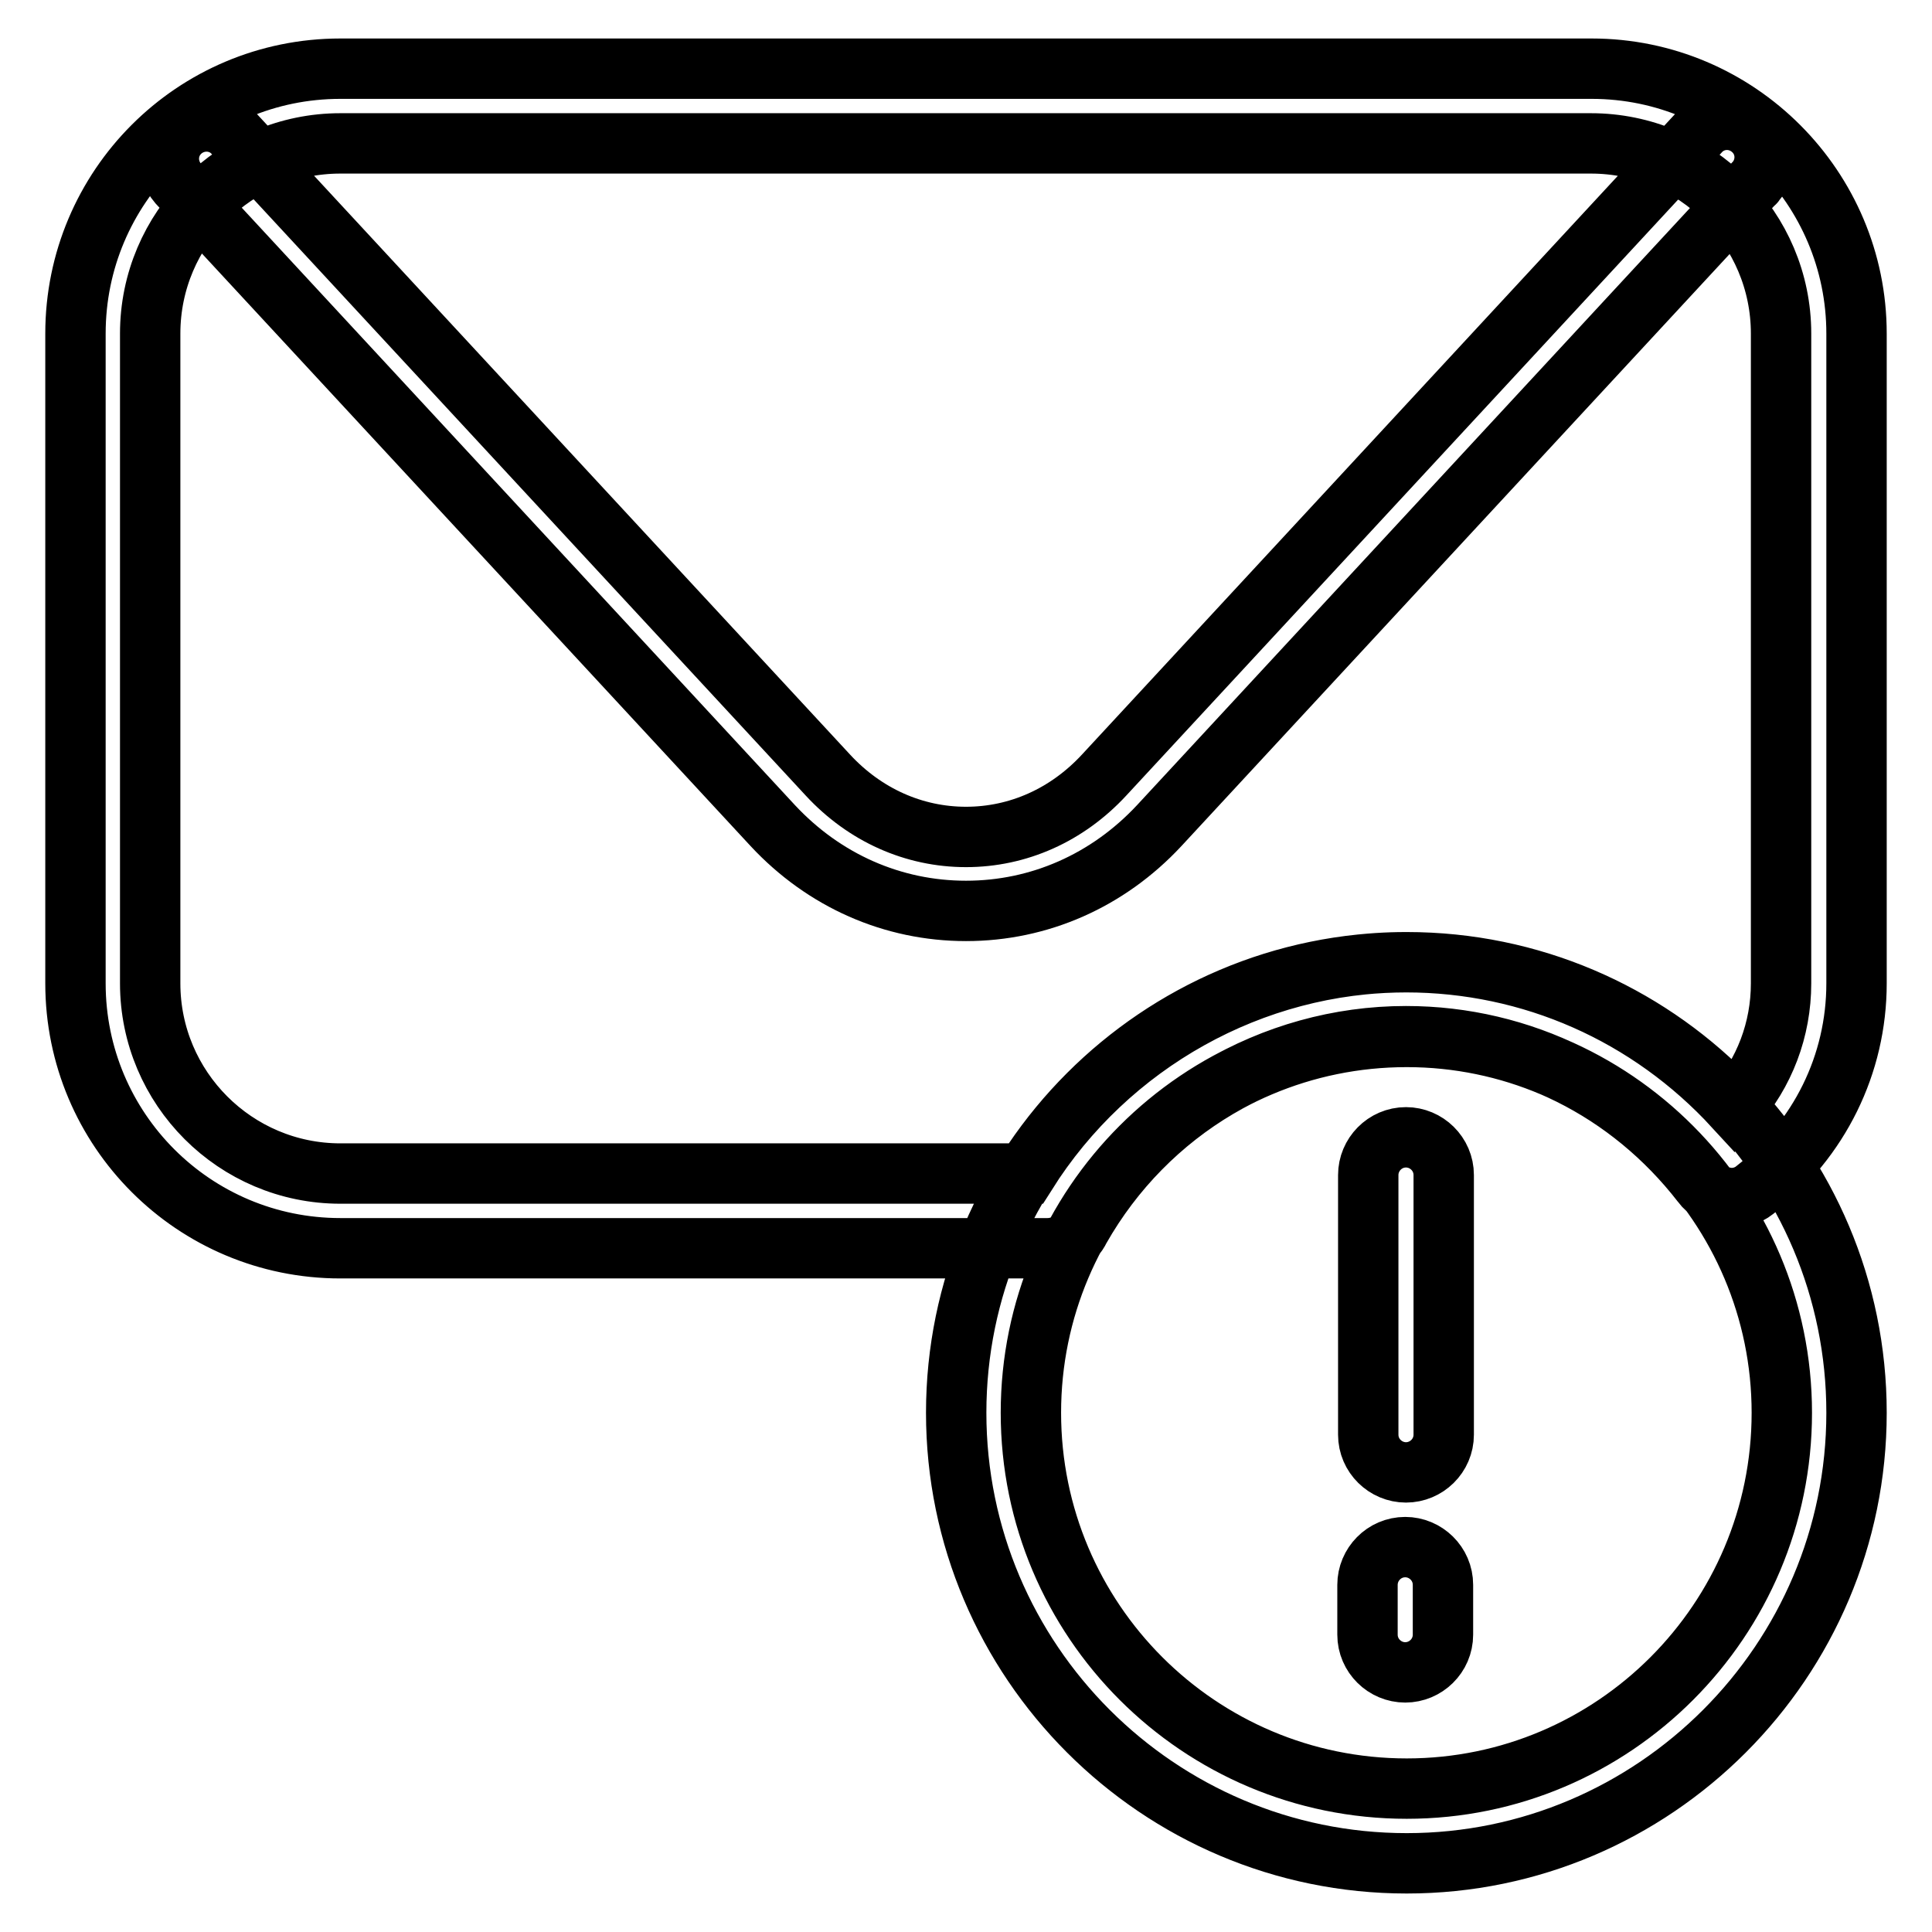 <?xml version="1.0" encoding="utf-8"?>
<!-- Svg Vector Icons : http://www.onlinewebfonts.com/icon -->
<!DOCTYPE svg PUBLIC "-//W3C//DTD SVG 1.1//EN" "http://www.w3.org/Graphics/SVG/1.1/DTD/svg11.dtd">
<svg version="1.1" xmlns="http://www.w3.org/2000/svg" xmlns:xlink="http://www.w3.org/1999/xlink" x="0px" y="0px" viewBox="0 0 256 256" enable-background="new 0 0 256 256" xml:space="preserve">
<g> <path stroke-width="8" fill-opacity="0" stroke="#000000"  d="M128,120.7L128,120.7c-9.7,0-18.8-4-25.6-11.3L23.6,24.3c-1.8-2.1-1.6-5.2,0.5-7c2-1.7,5-1.6,6.8,0.3 l78.8,85.1c4.9,5.3,11.4,8.2,18.3,8.2h0c6.9,0,13.4-2.9,18.3-8.2l78.8-85.1c1.8-2.1,4.9-2.3,7-0.5c2.1,1.8,2.3,4.9,0.5,7 c-0.1,0.1-0.1,0.2-0.2,0.2l-78.8,85.1C146.8,116.7,137.7,120.7,128,120.7L128,120.7z M186.4,246.9c-32.9,0-59.7-26.8-59.7-59.7 c0-32.9,26.8-59.7,59.7-59.7c32.9,0,59.6,26.8,59.6,59.7C246,220.1,219.2,246.9,186.4,246.9z M186.4,137.4 c-27.5,0-49.8,22.3-49.8,49.8c0,27.5,22.3,49.8,49.8,49.8c27.4,0,49.7-22.3,49.7-49.8C236.1,159.8,213.8,137.4,186.4,137.4z  M138.8,165.4H45.1c-19.4,0-35.1-15.7-35.1-35.1V44.2C10,24.8,25.7,9.1,45.1,9.1h165.8c19.4,0,35.1,15.8,35.1,35.1v86.1 c0,10.7-4.9,20.7-13.5,27.4c-1,0.8-2.4,1.2-3.7,1c-1.3-0.2-2.5-0.8-3.3-1.9c-9.6-12.4-23.9-19.5-39.2-19.5 c-17.8,0-34.3,9.8-43.2,25.5C142.3,164.5,140.6,165.4,138.8,165.4L138.8,165.4z M45.1,19c-13.9,0-25.2,11.3-25.2,25.2v86.1 c0,13.9,11.3,25.2,25.2,25.2H136c10.9-17.3,30-28,50.3-28c16.6,0,32.2,6.9,43.5,19.2c4-4.5,6.2-10.3,6.2-16.4V44.2 c0-13.9-11.3-25.2-25.2-25.2H45.1z M186.3,195.1c-2.7,0-5-2.2-5-5v-34.4c0-2.7,2.2-5,5-5c2.7,0,5,2.2,5,5v34.4 C191.3,192.9,189,195.1,186.3,195.1L186.3,195.1z M186.2,221.6c-2.7,0-5-2.2-5-5v-6.6c0-2.7,2.2-5,5-5c2.7,0,5,2.2,5,5v6.6 C191.2,219.4,188.9,221.6,186.2,221.6L186.2,221.6z"/></g>
</svg>
